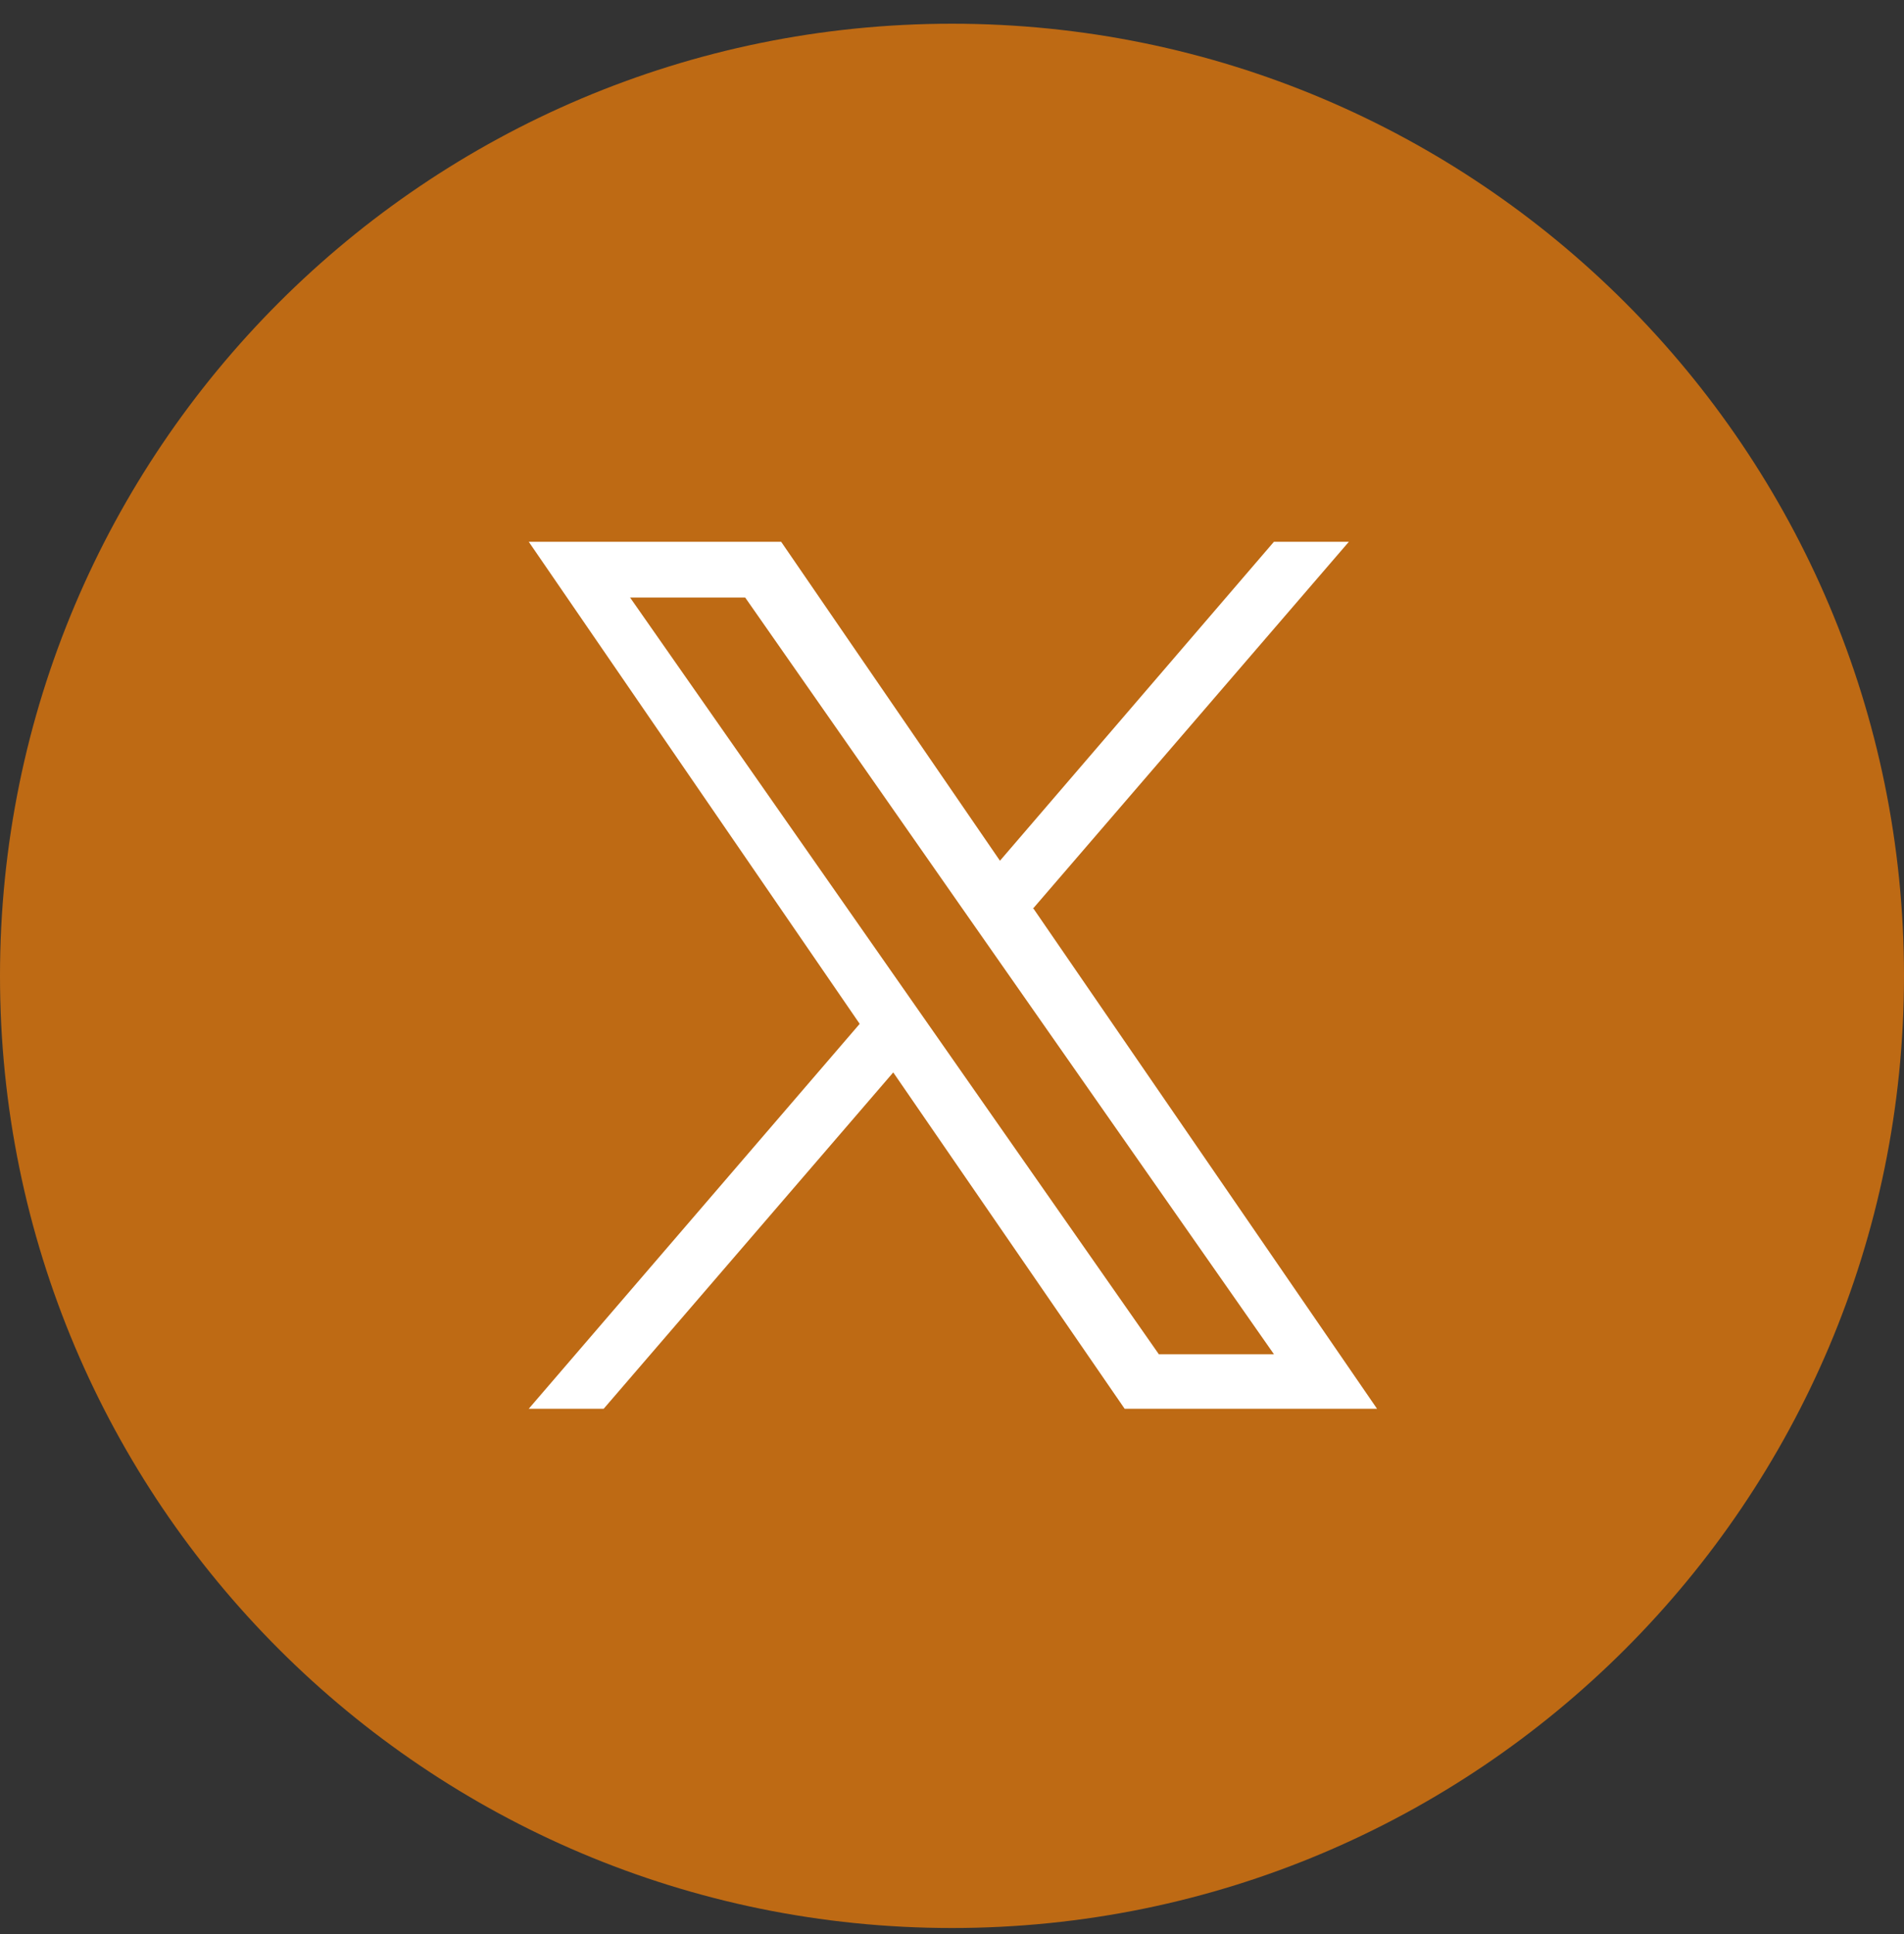 <svg width="64" height="65" viewBox="0 0 64 65" fill="none" xmlns="http://www.w3.org/2000/svg">
<rect x="0" y="0" width="64" height="65" fill="#333333" stroke="none"/>
<path d="M32 64.797C49.673 64.797 64 50.471 64 32.797C64 15.124 49.673 0.797 32 0.797C14.327 0.797 0 15.124 0 32.797C0 50.471 14.327 64.797 32 64.797Z" fill="#BE6A14"/>
<path d="M34.72 30.54L45.34 18.208H42.821L33.612 28.928L26.257 18.208H17.773L28.897 34.41L17.773 47.346H20.292L30.025 36.042L37.803 47.346H46.287L34.741 30.54H34.72ZM21.179 20.082H25.048L32.282 30.44L42.821 45.513H38.952L21.179 20.082Z" fill="white"/>
</svg>
